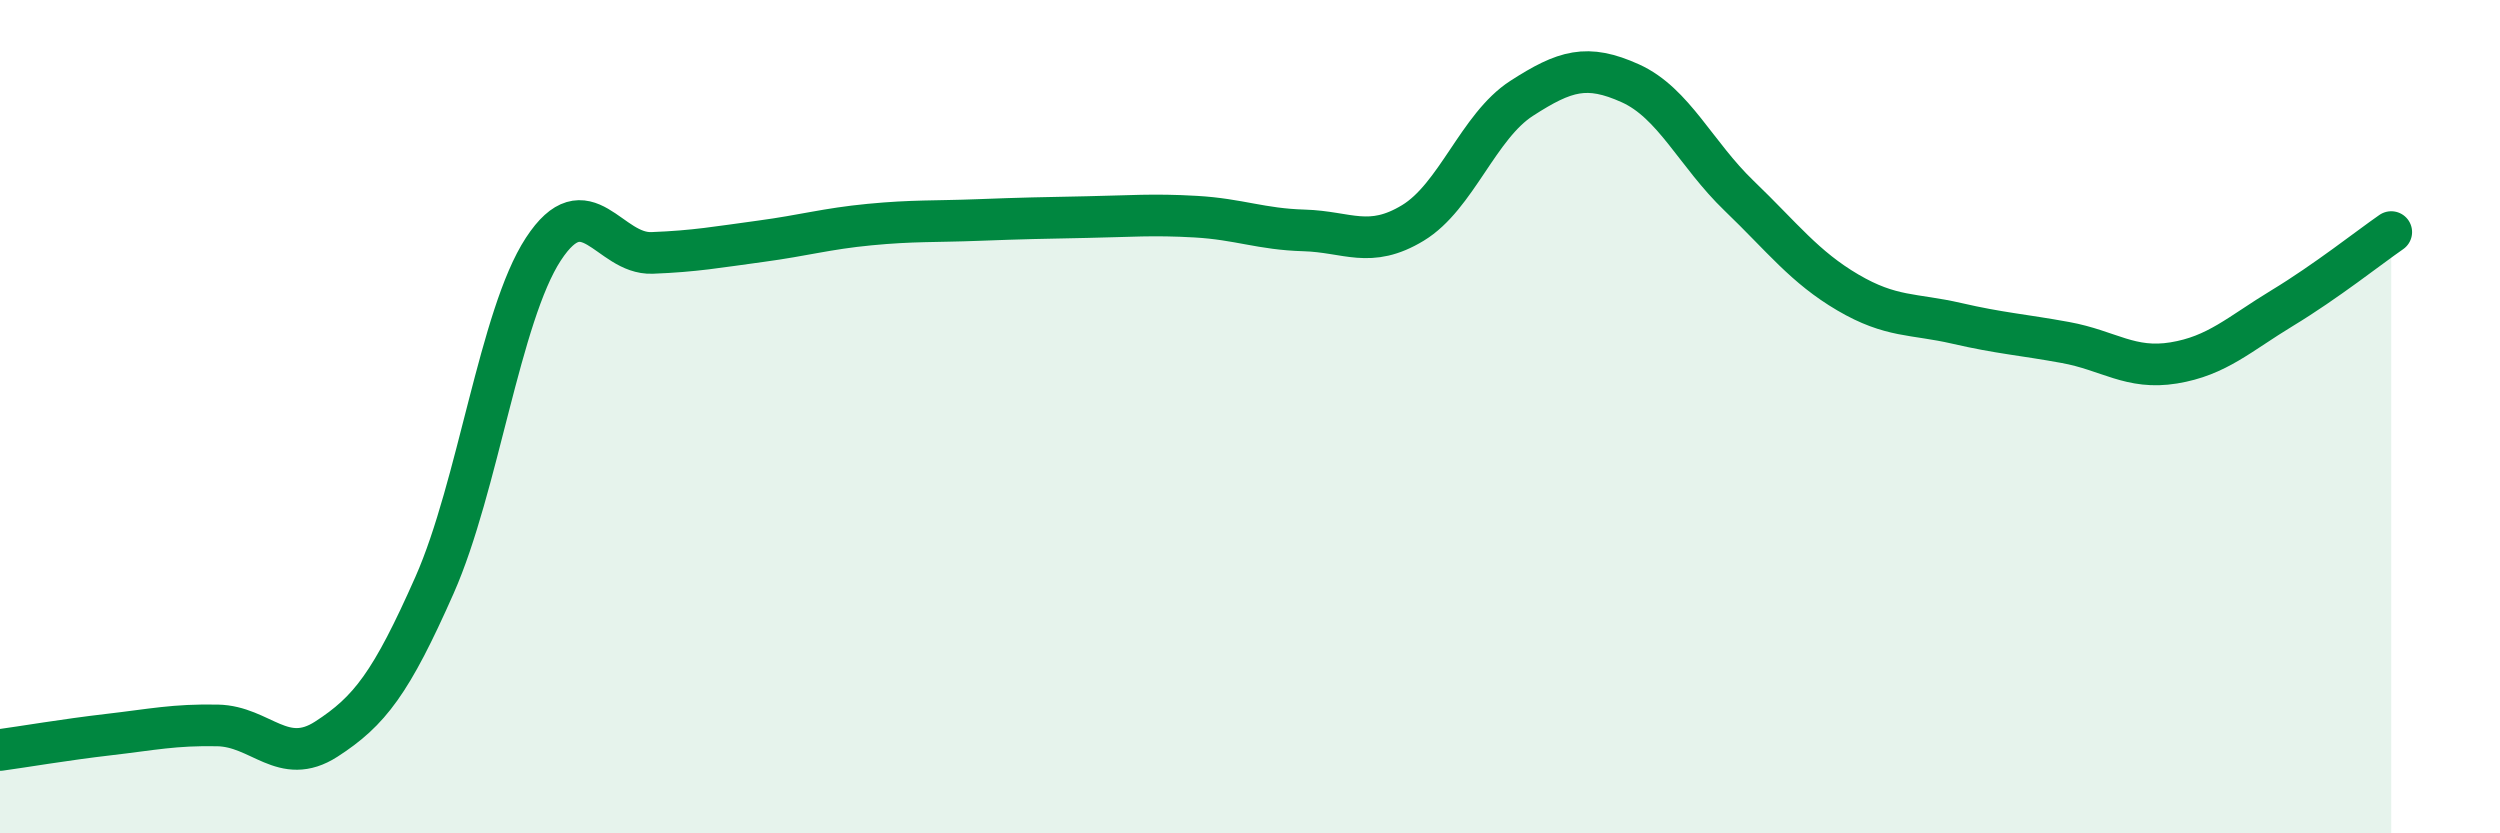 
    <svg width="60" height="20" viewBox="0 0 60 20" xmlns="http://www.w3.org/2000/svg">
      <path
        d="M 0,18 C 0.52,17.93 1.57,17.75 2.61,17.63 C 3.65,17.51 4.18,17.39 5.22,17.41 C 6.26,17.43 6.79,18.41 7.83,17.74 C 8.87,17.07 9.39,16.39 10.43,14.04 C 11.47,11.69 12,7.57 13.04,5.98 C 14.08,4.39 14.61,6.11 15.65,6.07 C 16.69,6.03 17.22,5.93 18.26,5.79 C 19.3,5.65 19.83,5.49 20.87,5.39 C 21.91,5.29 22.44,5.32 23.48,5.28 C 24.52,5.24 25.05,5.23 26.09,5.21 C 27.13,5.19 27.66,5.14 28.7,5.2 C 29.74,5.26 30.26,5.5 31.3,5.53 C 32.34,5.56 32.87,5.98 33.91,5.35 C 34.95,4.72 35.48,3.03 36.52,2.36 C 37.56,1.69 38.09,1.53 39.13,2 C 40.17,2.47 40.7,3.7 41.74,4.7 C 42.78,5.7 43.31,6.41 44.35,7.02 C 45.39,7.63 45.92,7.52 46.96,7.76 C 48,8 48.53,8.03 49.57,8.22 C 50.61,8.41 51.13,8.88 52.17,8.71 C 53.21,8.54 53.74,8.02 54.78,7.39 C 55.82,6.76 56.87,5.93 57.39,5.57L57.39 20L0 20Z"
        fill="#008740"
        opacity="0.1"
        stroke-linecap="round"
        stroke-linejoin="round"
      />
      <path
        d="M 0,18 C 0.52,17.93 1.57,17.75 2.61,17.63 C 3.65,17.51 4.18,17.39 5.22,17.41 C 6.26,17.43 6.79,18.41 7.83,17.74 C 8.87,17.07 9.39,16.39 10.43,14.04 C 11.47,11.69 12,7.57 13.04,5.98 C 14.08,4.39 14.61,6.11 15.65,6.07 C 16.69,6.03 17.22,5.93 18.26,5.79 C 19.3,5.65 19.83,5.49 20.87,5.39 C 21.91,5.29 22.44,5.32 23.48,5.28 C 24.52,5.24 25.05,5.23 26.09,5.21 C 27.13,5.19 27.66,5.14 28.7,5.2 C 29.74,5.26 30.26,5.5 31.3,5.53 C 32.34,5.56 32.87,5.98 33.91,5.35 C 34.95,4.72 35.48,3.03 36.52,2.36 C 37.56,1.69 38.09,1.53 39.13,2 C 40.17,2.47 40.7,3.7 41.74,4.7 C 42.78,5.7 43.31,6.41 44.35,7.02 C 45.39,7.63 45.92,7.52 46.96,7.76 C 48,8 48.53,8.03 49.57,8.22 C 50.61,8.41 51.13,8.88 52.17,8.71 C 53.21,8.54 53.74,8.02 54.78,7.39 C 55.82,6.76 56.87,5.93 57.39,5.57"
        stroke="#008740"
        stroke-width="1"
        fill="none"
        stroke-linecap="round"
        stroke-linejoin="round"
      />
    </svg>
  